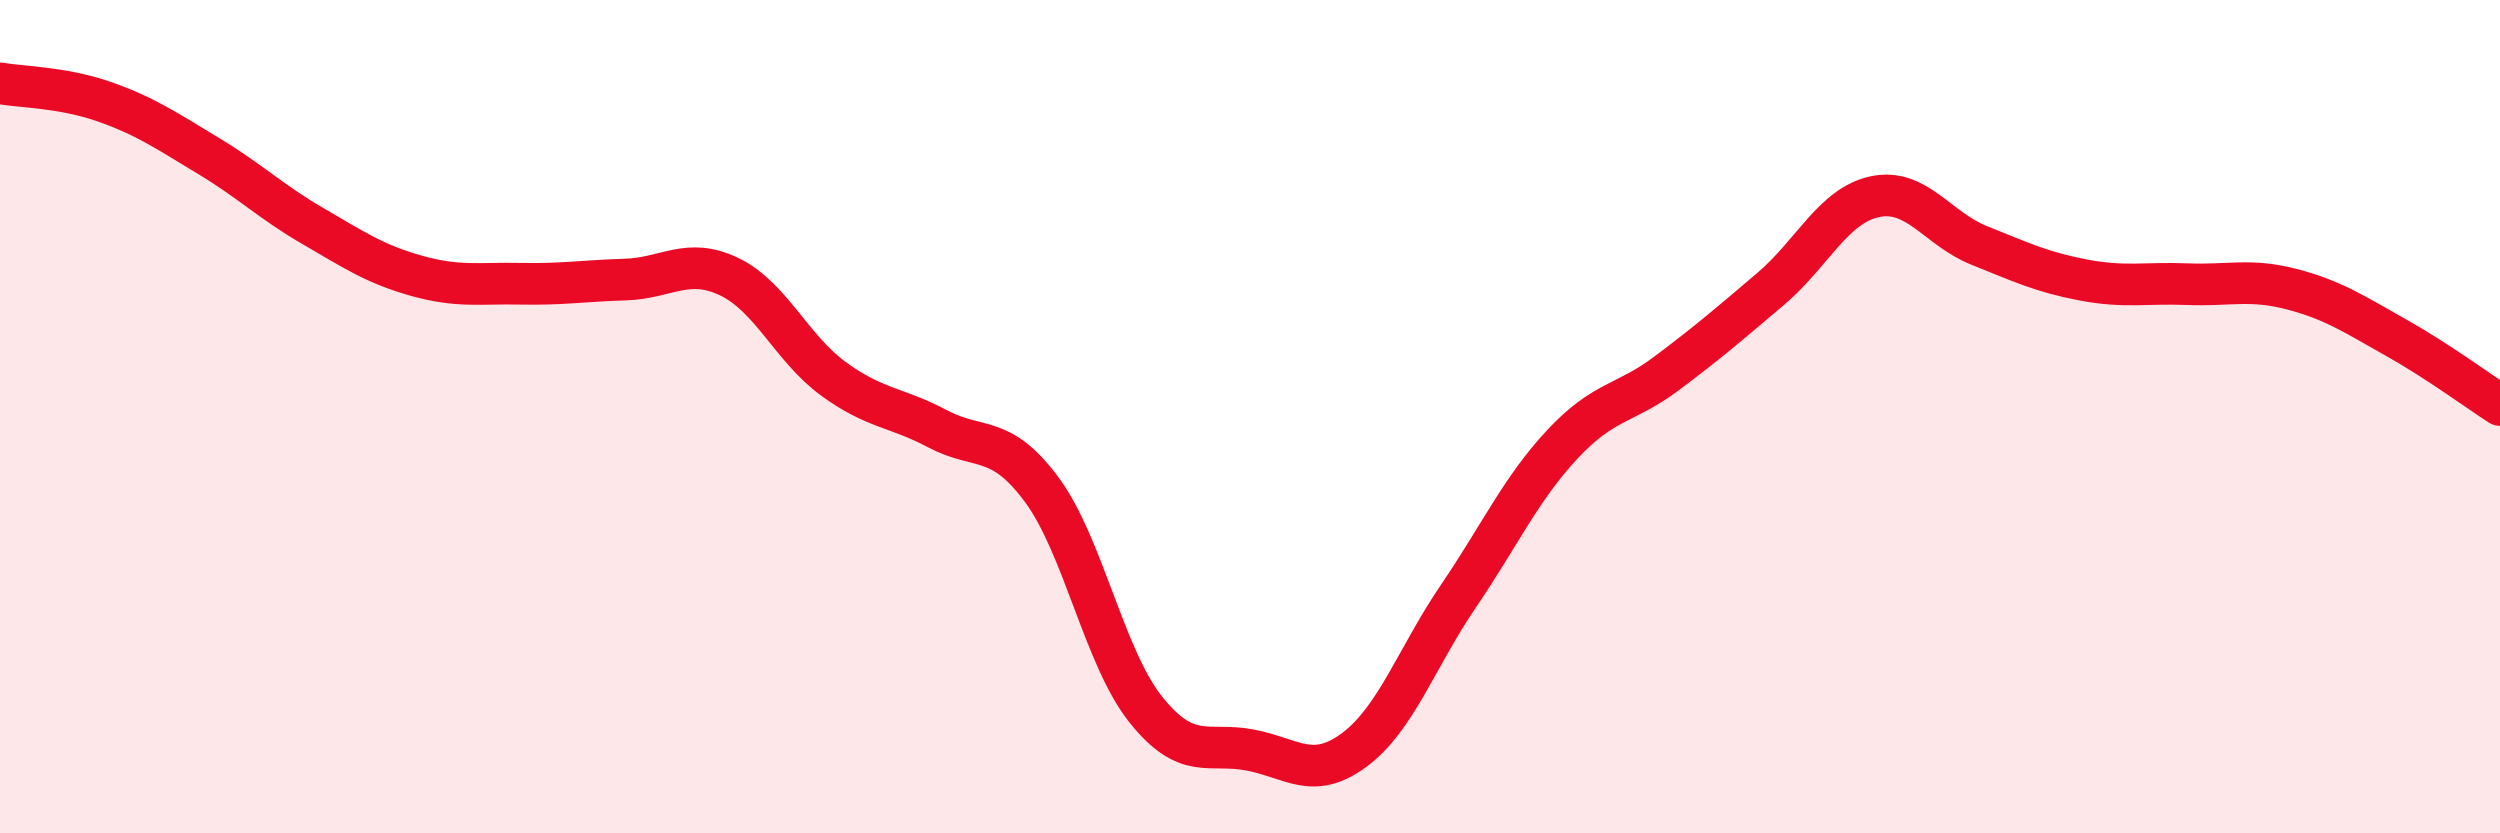 
    <svg width="60" height="20" viewBox="0 0 60 20" xmlns="http://www.w3.org/2000/svg">
      <path
        d="M 0,2 C 0.5,2.09 1.5,2.09 2.5,2.44 C 3.5,2.79 4,3.14 5,3.74 C 6,4.34 6.5,4.84 7.5,5.42 C 8.5,6 9,6.34 10,6.62 C 11,6.9 11.5,6.79 12.5,6.81 C 13.5,6.83 14,6.74 15,6.71 C 16,6.68 16.5,6.16 17.5,6.64 C 18.5,7.12 19,8.36 20,9.09 C 21,9.82 21.5,9.76 22.5,10.29 C 23.5,10.82 24,10.4 25,11.75 C 26,13.1 26.5,15.78 27.5,17.03 C 28.5,18.28 29,17.81 30,18 C 31,18.19 31.5,18.74 32.5,18 C 33.5,17.26 34,15.78 35,14.31 C 36,12.84 36.5,11.73 37.5,10.66 C 38.5,9.59 39,9.71 40,8.96 C 41,8.21 41.5,7.78 42.5,6.93 C 43.5,6.08 44,4.93 45,4.72 C 46,4.51 46.5,5.49 47.5,5.89 C 48.5,6.29 49,6.53 50,6.72 C 51,6.91 51.5,6.78 52.5,6.82 C 53.5,6.86 54,6.68 55,6.94 C 56,7.2 56.5,7.54 57.5,8.1 C 58.5,8.66 59.5,9.4 60,9.72L60 20L0 20Z"
        fill="#EB0A25"
        opacity="0.1"
        stroke-linecap="round"
        stroke-linejoin="round"
      />
      <path
        d="M 0,2 C 0.5,2.09 1.5,2.09 2.5,2.44 C 3.5,2.79 4,3.14 5,3.74 C 6,4.34 6.5,4.84 7.5,5.42 C 8.5,6 9,6.34 10,6.62 C 11,6.9 11.5,6.79 12.5,6.81 C 13.5,6.83 14,6.74 15,6.71 C 16,6.68 16.5,6.16 17.5,6.64 C 18.5,7.12 19,8.36 20,9.09 C 21,9.82 21.5,9.76 22.5,10.29 C 23.5,10.82 24,10.4 25,11.75 C 26,13.1 26.5,15.78 27.5,17.03 C 28.5,18.28 29,17.81 30,18 C 31,18.19 31.5,18.74 32.5,18 C 33.5,17.26 34,15.78 35,14.31 C 36,12.84 36.5,11.73 37.5,10.66 C 38.5,9.59 39,9.71 40,8.96 C 41,8.21 41.5,7.78 42.5,6.93 C 43.5,6.08 44,4.93 45,4.72 C 46,4.51 46.5,5.49 47.5,5.89 C 48.5,6.29 49,6.53 50,6.72 C 51,6.91 51.5,6.78 52.5,6.82 C 53.5,6.86 54,6.68 55,6.94 C 56,7.2 56.5,7.54 57.5,8.1 C 58.5,8.66 59.5,9.4 60,9.72"
        stroke="#EB0A25"
        stroke-width="1"
        fill="none"
        stroke-linecap="round"
        stroke-linejoin="round"
      />
    </svg>
  